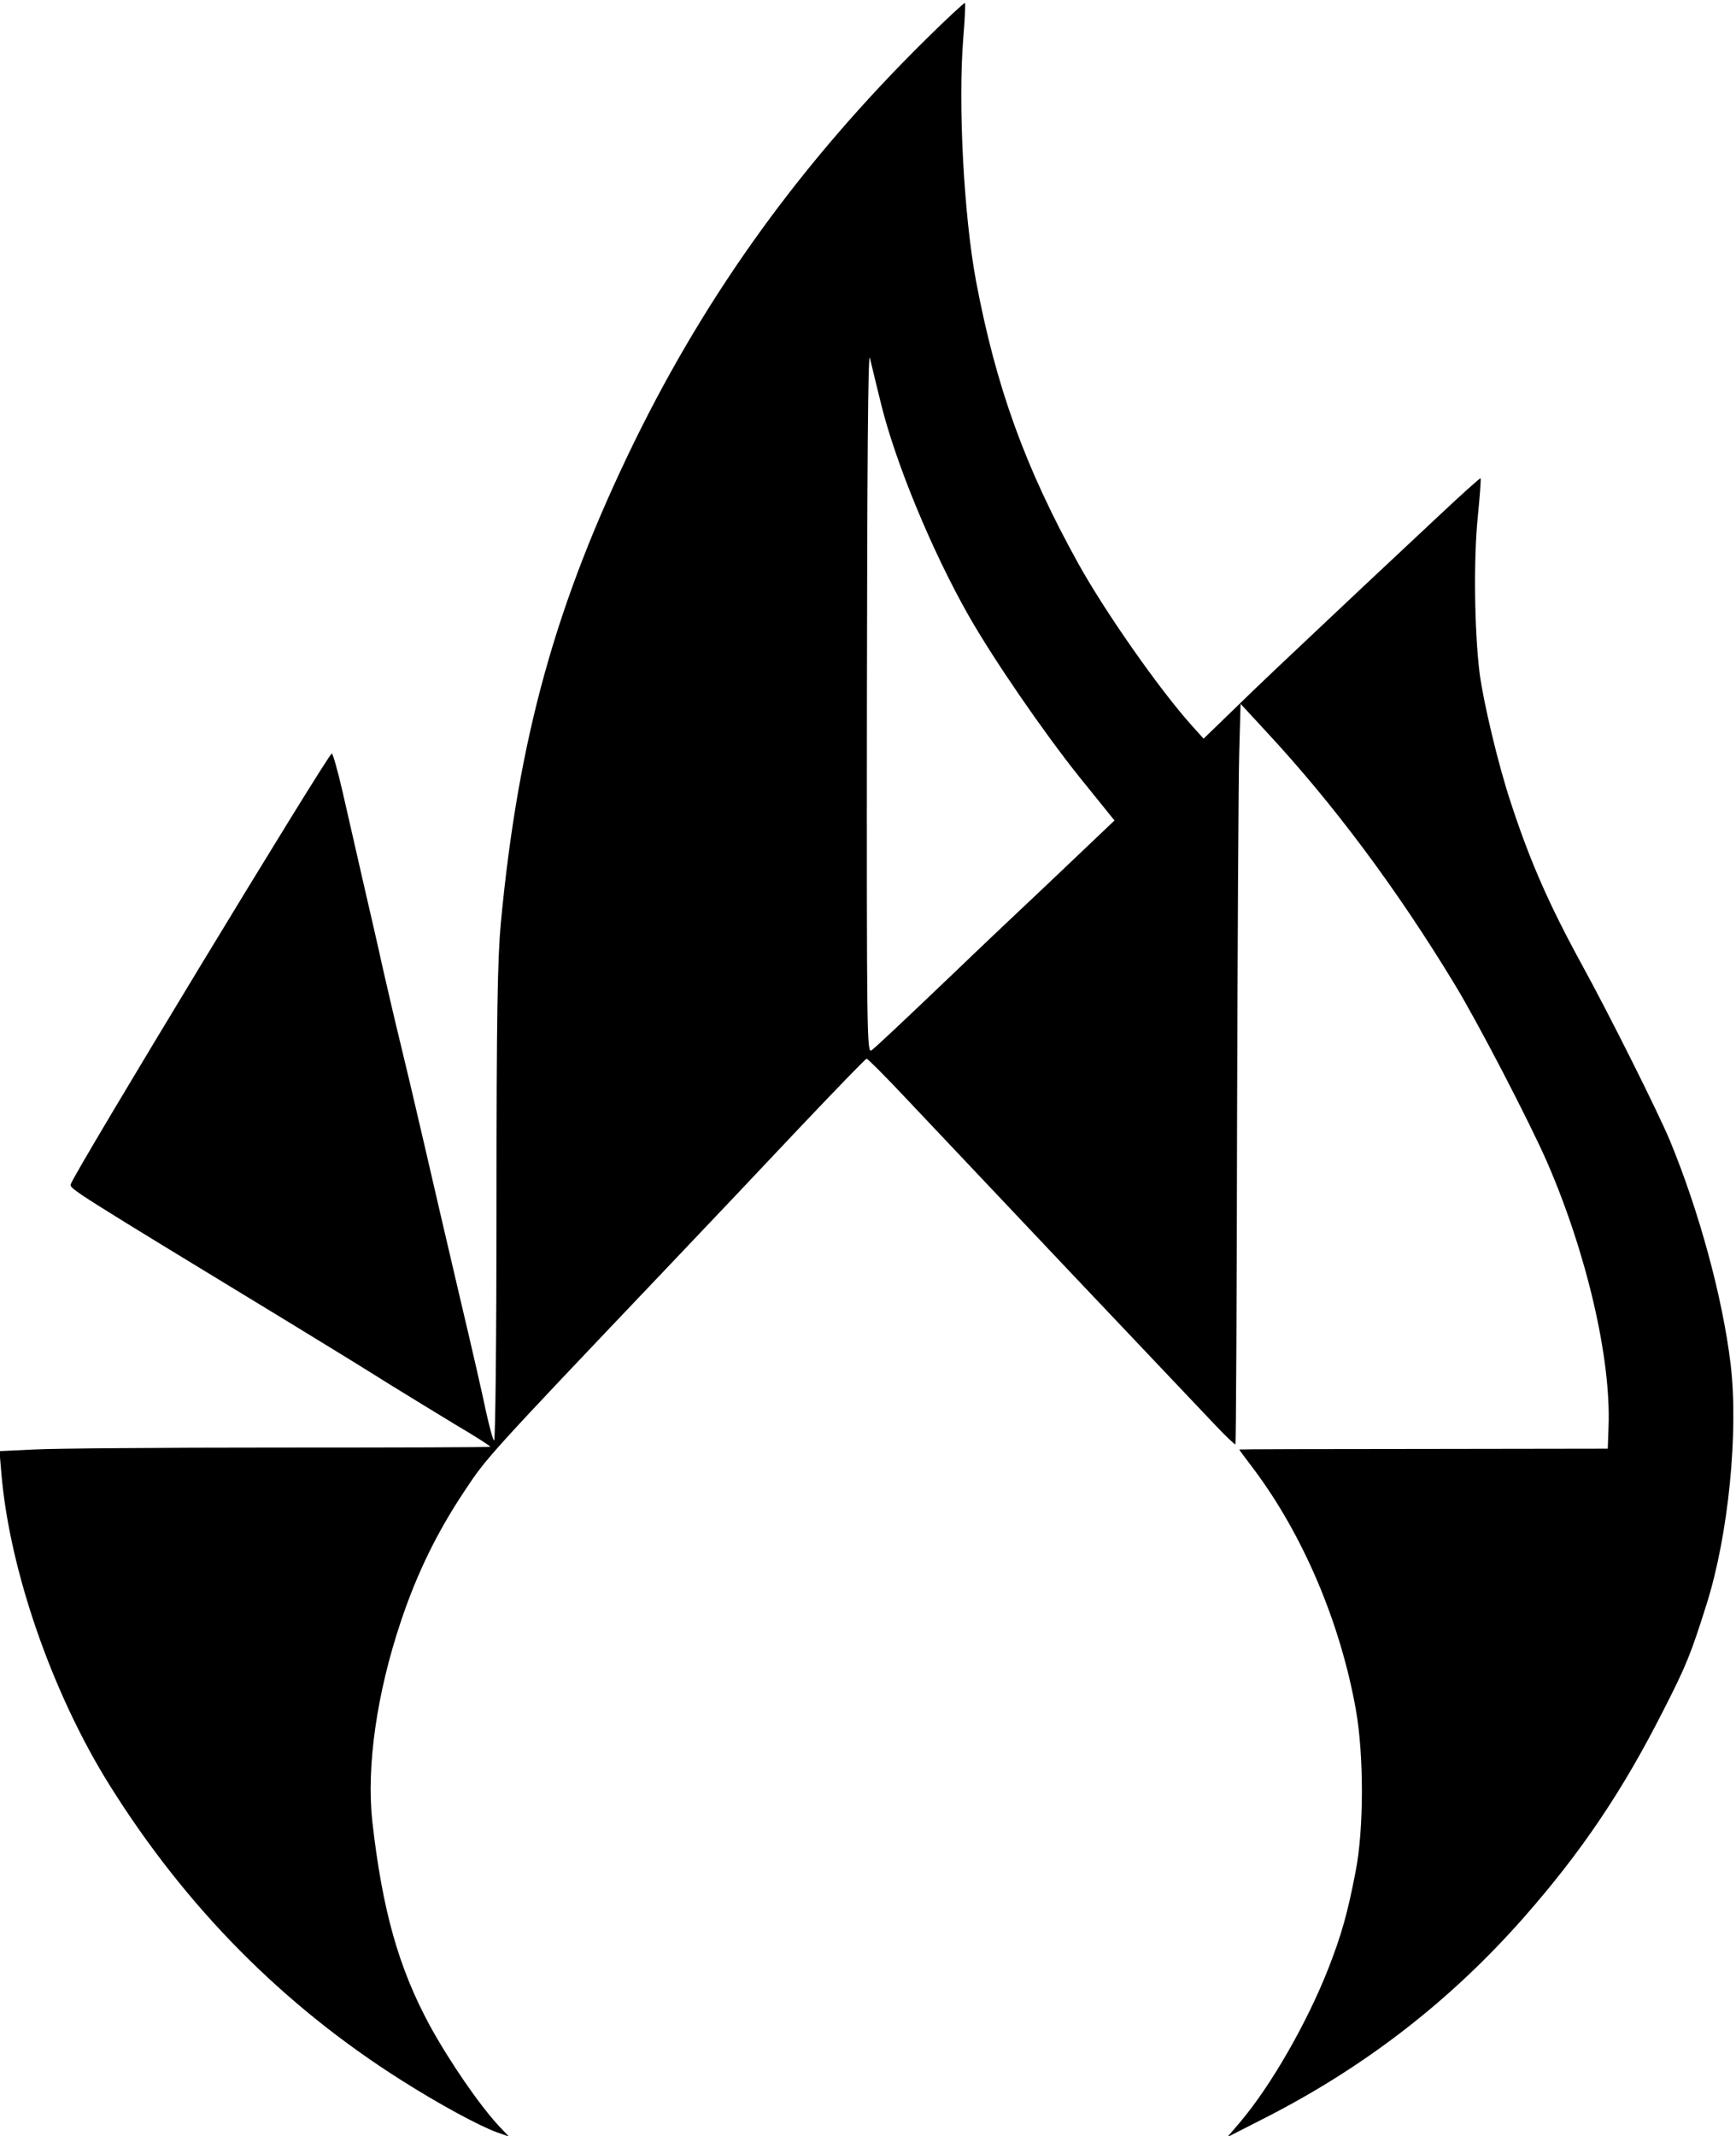 <?xml version="1.0" standalone="no"?>
<!DOCTYPE svg PUBLIC "-//W3C//DTD SVG 20010904//EN"
 "http://www.w3.org/TR/2001/REC-SVG-20010904/DTD/svg10.dtd">
<svg version="1.0" xmlns="http://www.w3.org/2000/svg"
 width="643pt" height="791pt" viewBox="0 0 643 791"
 preserveAspectRatio="xMidYMid meet">

<g transform="translate(0,791) scale(0.1,-0.1)"
fill="#000000" stroke="none">
<path d="M3429 7764 c-459 -453 -807 -934 -1079 -1489 -291 -596 -430 -1095
-495 -1783 -12 -132 -16 -332 -16 -1044 0 -484 -4 -876 -9 -872 -5 5 -18 54
-30 108 -11 55 -54 242 -95 415 -41 174 -101 433 -134 576 -33 143 -74 316
-91 385 -17 69 -44 186 -61 260 -16 74 -50 221 -74 325 -24 105 -58 254 -76
333 -18 78 -36 142 -40 142 -13 0 -958 -1558 -967 -1595 -4 -17 6 -23 823
-520 138 -84 300 -184 360 -222 61 -38 170 -104 242 -148 73 -43 131 -80 129
-82 -2 -2 -354 -3 -782 -3 -428 0 -837 -3 -907 -7 l-129 -6 7 -81 c30 -361
189 -817 401 -1156 282 -451 642 -815 1080 -1092 140 -89 290 -170 354 -193
l45 -16 -36 38 c-72 77 -183 238 -257 373 -116 214 -176 429 -213 756 -22 203
16 474 107 744 59 175 132 325 233 477 84 127 84 127 746 823 144 151 369 389
500 528 131 138 241 252 245 252 4 0 70 -66 146 -147 317 -336 887 -938 1137
-1201 43 -46 81 -82 83 -80 2 3 5 540 6 1194 2 654 5 1270 8 1368 l5 180 97
-105 c248 -267 482 -581 695 -932 86 -141 276 -507 342 -657 147 -337 238
-727 229 -980 l-3 -84 -682 -1 c-376 0 -683 -1 -683 -2 0 -1 24 -34 54 -73
182 -243 320 -566 378 -890 30 -169 30 -443 -1 -600 -29 -151 -52 -234 -101
-359 -79 -201 -213 -435 -328 -570 l-46 -54 149 76 c366 188 678 430 948 736
214 243 367 470 517 766 86 168 103 211 161 395 81 256 119 638 89 890 -30
247 -116 563 -224 825 -45 108 -224 466 -330 659 -118 216 -189 377 -259 591
-47 140 -103 376 -117 485 -19 158 -22 415 -7 570 8 80 13 147 11 149 -2 2
-72 -61 -156 -140 -84 -79 -259 -242 -388 -364 -129 -121 -291 -274 -358 -340
l-124 -120 -45 50 c-120 134 -321 421 -420 600 -197 356 -304 653 -378 1045
-45 242 -67 655 -47 900 6 69 8 127 6 129 -2 2 -67 -58 -145 -135z m-167
-1344 c53 -219 189 -549 326 -790 93 -163 275 -428 410 -597 l130 -161 -241
-229 c-133 -125 -291 -275 -351 -333 -219 -209 -291 -276 -308 -289 -17 -13
-18 50 -17 1295 1 865 4 1295 11 1269 5 -22 23 -96 40 -165z"/>
</g>
</svg>
